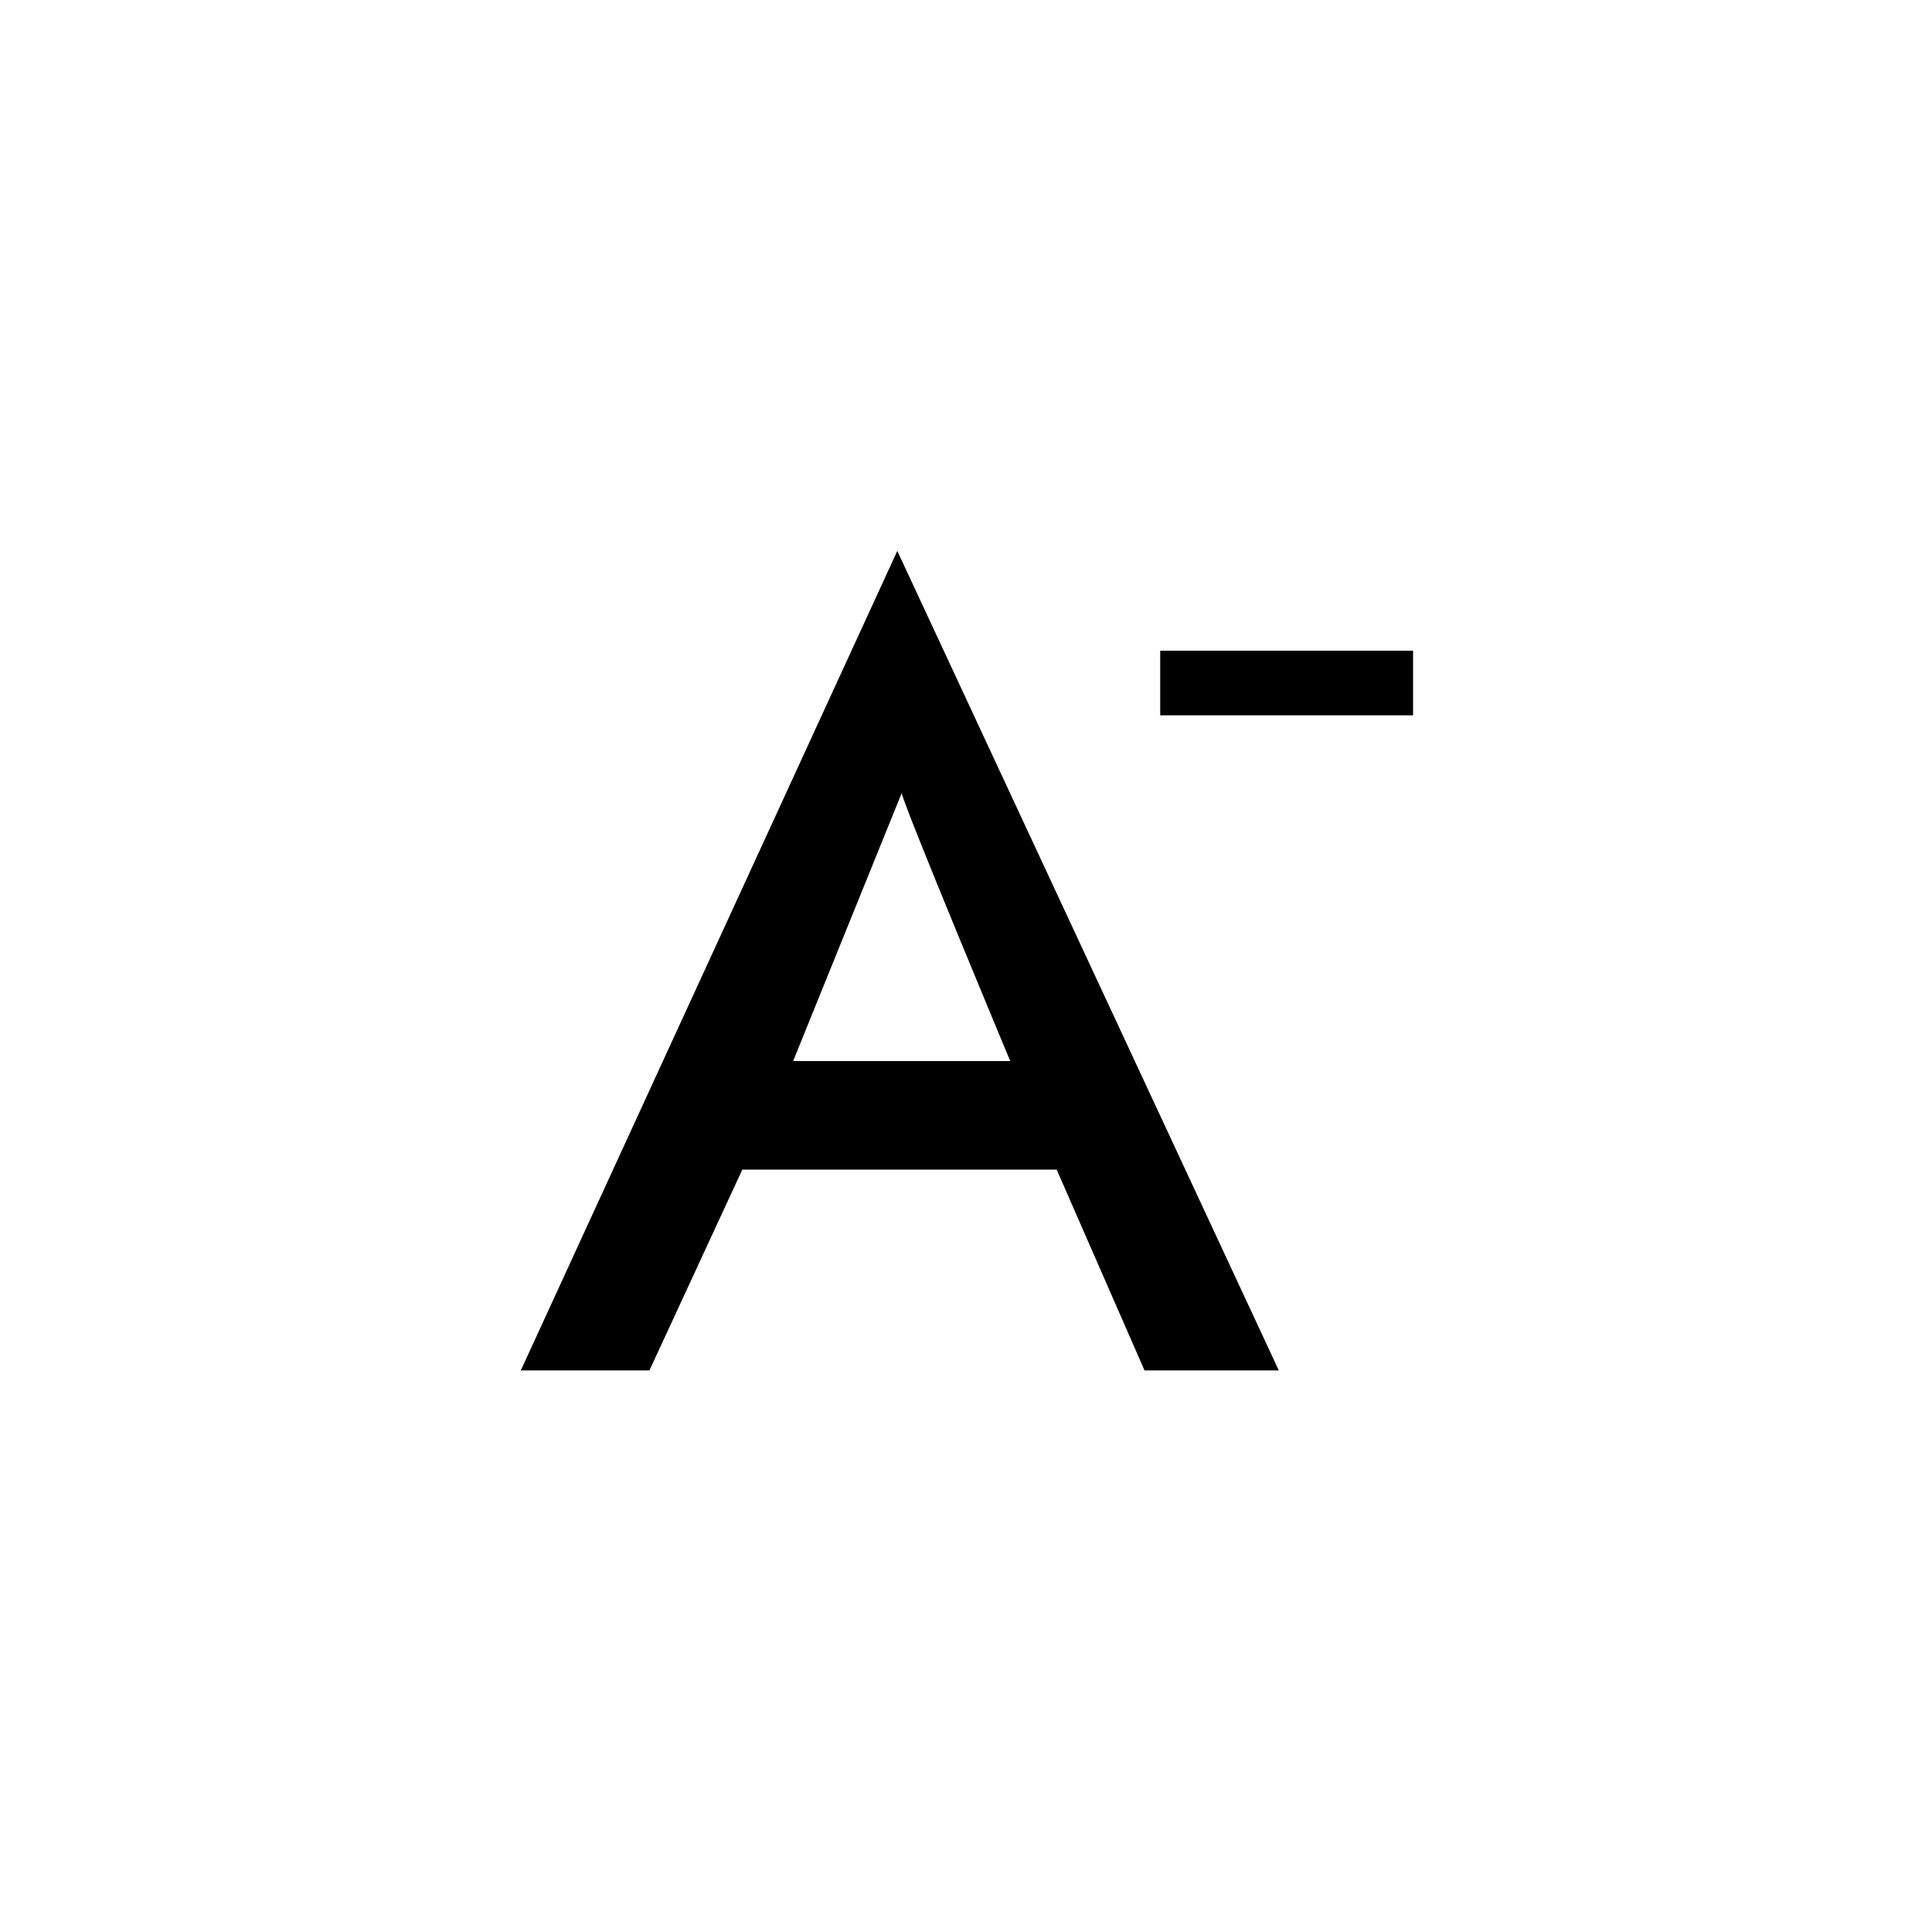 <?xml version="1.0" encoding="UTF-8"?><svg id="b" xmlns="http://www.w3.org/2000/svg" viewBox="0 0 30.79 30.79"><defs><style>.e{fill:#fff;}</style></defs><g id="c"><rect id="d" class="e" width="30.79" height="30.79"/><path d="m20,11.4h-1.51v-1.03h4.03v1.03h-2.52Z"/><path d="m18.24,21.84l-1.4-3.2h-5.01l-1.48,3.2h-2.05l6-13.06,6.08,13.06h-2.14Zm-5.59-4.93h3.45s-1.67-4-1.73-4.27c-.11.27-1.73,4.27-1.73,4.27Z"/></g></svg>